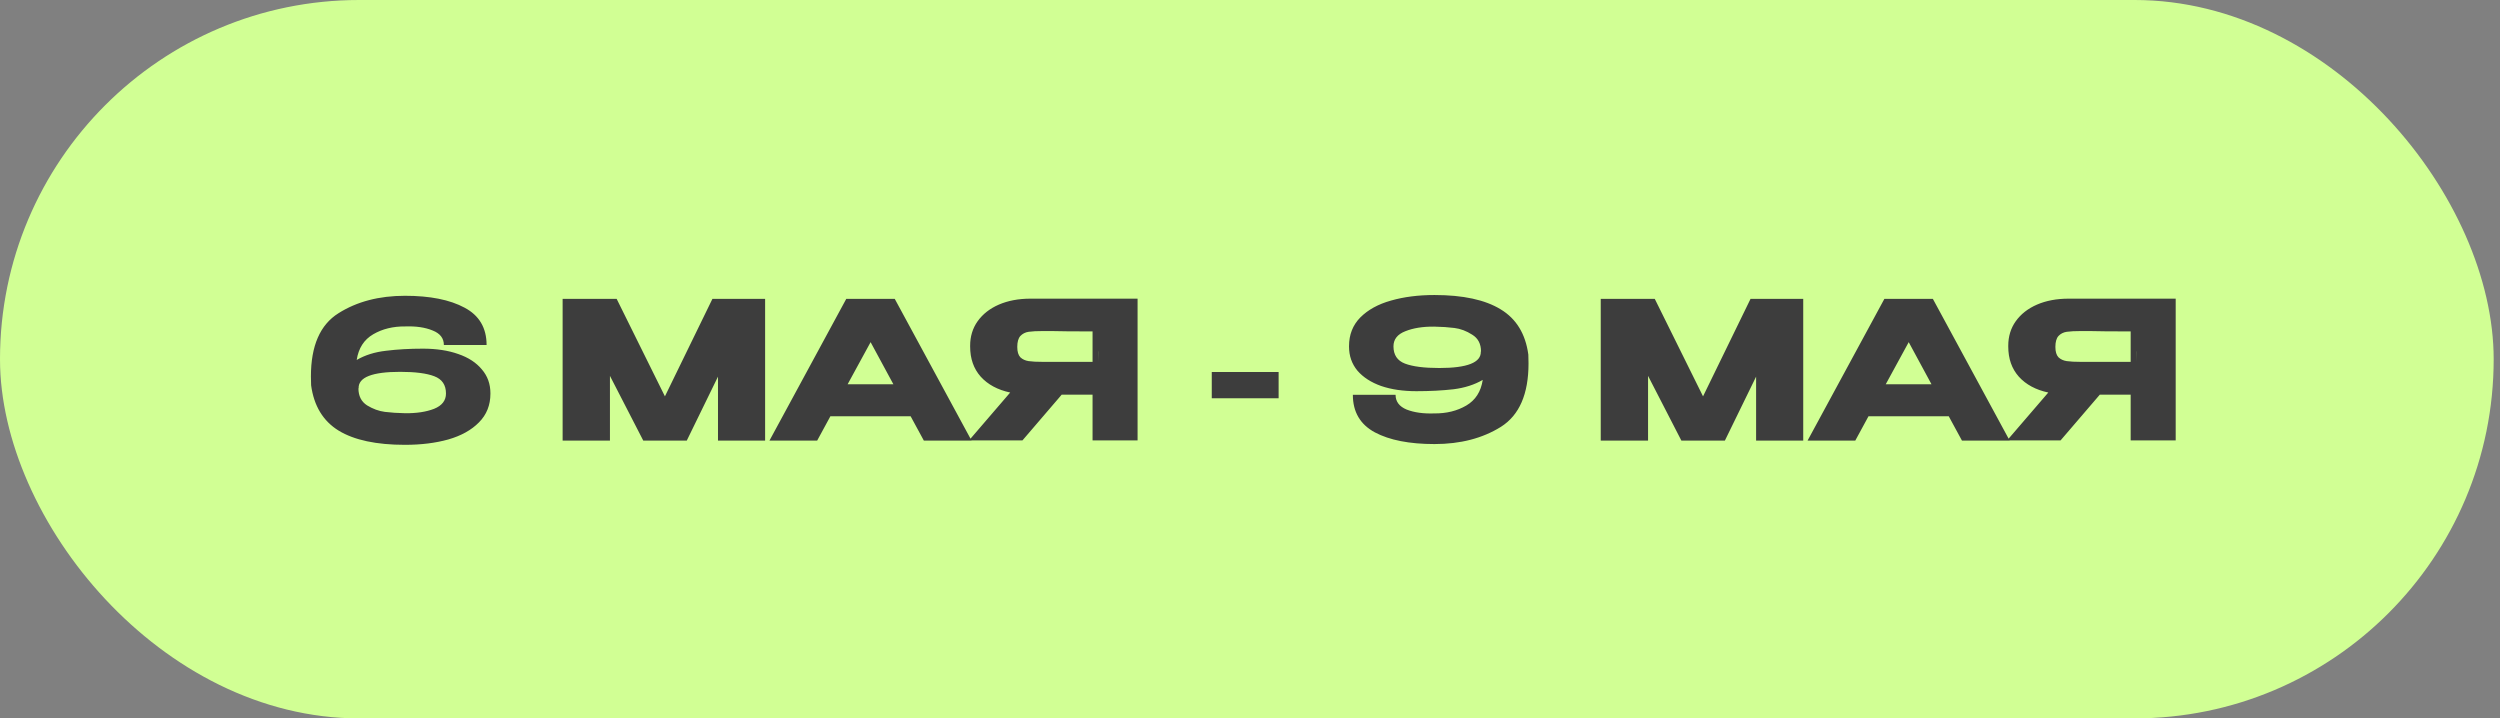 <?xml version="1.0" encoding="UTF-8"?> <svg xmlns="http://www.w3.org/2000/svg" width="261" height="75" viewBox="0 0 261 75" fill="none"><rect x="0" y="0" width="261" height="75" fill="#808080" stroke="none"/><rect width="260.34" height="75" rx="37.5" fill="#D1FF94"></rect><path d="M51.2 41.1C51.2 42.3 50.8 43.3 50 44.1C49.213 44.9 48.147 45.493 46.8 45.88C45.467 46.253 43.96 46.44 42.28 46.44C39.293 46.44 36.987 45.947 35.36 44.96C33.733 43.96 32.773 42.38 32.48 40.22C32.467 40.007 32.46 39.7 32.46 39.3C32.46 36.1 33.42 33.9 35.34 32.7C37.26 31.487 39.573 30.88 42.28 30.88C44.893 30.88 46.967 31.293 48.5 32.12C50.033 32.933 50.8 34.233 50.8 36.02H46.34C46.34 35.313 45.947 34.807 45.16 34.5C44.387 34.18 43.433 34.04 42.3 34.08C41.033 34.067 39.92 34.34 38.96 34.9C38 35.46 37.427 36.353 37.24 37.58C38.107 37.073 39.127 36.753 40.3 36.62C41.473 36.473 42.76 36.4 44.16 36.4C45.56 36.4 46.787 36.587 47.84 36.96C48.893 37.32 49.713 37.853 50.3 38.56C50.9 39.253 51.2 40.087 51.2 41.06V41.08V41.1ZM42.3 43.14C43.487 43.153 44.493 43 45.32 42.68C46.147 42.347 46.56 41.813 46.56 41.08C46.56 40.187 46.153 39.587 45.34 39.28C44.54 38.973 43.353 38.82 41.78 38.82C38.847 38.82 37.4 39.393 37.44 40.54H37.42C37.42 41.34 37.72 41.933 38.32 42.32C38.933 42.693 39.553 42.92 40.18 43C40.82 43.08 41.527 43.127 42.3 43.14ZM79.878 31.2V46H74.958V39.32L71.698 46H67.158L63.678 39.24V46H58.738V31.2H64.378L69.418 41.38L74.378 31.2H79.878ZM101.431 46H96.451L95.071 43.46H86.691L85.311 46H80.331L88.351 31.2H93.411L101.431 46ZM90.891 35.72L88.491 40.12H93.271L90.891 35.72ZM114.683 37.78C114.696 36.927 114.696 36.56 114.683 36.68V37.78ZM118.763 45.98H114.063V41.2H110.843L106.743 45.98H101.163L105.463 40.98C104.156 40.7 103.13 40.147 102.383 39.32C101.65 38.493 101.283 37.447 101.283 36.18V36.1C101.283 35.127 101.543 34.273 102.063 33.54C102.596 32.793 103.336 32.213 104.283 31.8C105.243 31.387 106.343 31.18 107.583 31.18H118.763V45.98ZM108.943 34.56C108.263 34.56 107.743 34.587 107.383 34.64C107.036 34.693 106.75 34.84 106.523 35.08C106.31 35.32 106.203 35.7 106.203 36.22C106.203 36.713 106.31 37.073 106.523 37.3C106.75 37.513 107.036 37.647 107.383 37.7C107.743 37.753 108.263 37.78 108.943 37.78H108.963H114.063V34.6C112.063 34.6 110.596 34.587 109.663 34.56H108.943ZM126.508 41.58V38.84H133.488V41.58H126.508ZM159.558 37.02C159.571 37.233 159.578 37.54 159.578 37.94C159.578 41.14 158.618 43.347 156.698 44.56C154.778 45.76 152.465 46.36 149.758 46.36C147.145 46.36 145.071 45.953 143.538 45.14C142.005 44.313 141.238 43.007 141.238 41.22H145.698C145.698 41.927 146.085 42.44 146.858 42.76C147.645 43.067 148.605 43.2 149.738 43.16C151.005 43.173 152.118 42.9 153.078 42.34C154.038 41.78 154.611 40.887 154.798 39.66C153.931 40.167 152.911 40.493 151.738 40.64C150.565 40.773 149.278 40.84 147.878 40.84C146.478 40.84 145.251 40.66 144.198 40.3C143.145 39.927 142.318 39.393 141.718 38.7C141.131 37.993 140.838 37.153 140.838 36.18V36.16V36.14C140.838 34.94 141.231 33.94 142.018 33.14C142.818 32.34 143.885 31.753 145.218 31.38C146.565 30.993 148.078 30.8 149.758 30.8C152.745 30.8 155.051 31.3 156.678 32.3C158.305 33.287 159.265 34.86 159.558 37.02ZM150.258 38.42C153.191 38.42 154.638 37.847 154.598 36.7H154.618C154.618 35.9 154.311 35.313 153.698 34.94C153.098 34.553 152.478 34.32 151.838 34.24C151.211 34.16 150.511 34.113 149.738 34.1C148.551 34.087 147.545 34.247 146.718 34.58C145.891 34.9 145.478 35.427 145.478 36.16C145.478 37.053 145.878 37.653 146.678 37.96C147.491 38.267 148.685 38.42 150.258 38.42ZM188.257 31.2V46H183.337V39.32L180.077 46H175.537L172.057 39.24V46H167.117V31.2H172.757L177.797 41.38L182.757 31.2H188.257ZM209.81 46H204.83L203.45 43.46H195.07L193.69 46H188.71L196.73 31.2H201.79L209.81 46ZM199.27 35.72L196.87 40.12H201.65L199.27 35.72ZM223.062 37.78C223.075 36.927 223.075 36.56 223.062 36.68V37.78ZM227.142 45.98H222.442V41.2H219.222L215.122 45.98H209.542L213.842 40.98C212.535 40.7 211.509 40.147 210.762 39.32C210.029 38.493 209.662 37.447 209.662 36.18V36.1C209.662 35.127 209.922 34.273 210.442 33.54C210.975 32.793 211.715 32.213 212.662 31.8C213.622 31.387 214.722 31.18 215.962 31.18H227.142V45.98ZM217.322 34.56C216.642 34.56 216.122 34.587 215.762 34.64C215.415 34.693 215.129 34.84 214.902 35.08C214.689 35.32 214.582 35.7 214.582 36.22C214.582 36.713 214.689 37.073 214.902 37.3C215.129 37.513 215.415 37.647 215.762 37.7C216.122 37.753 216.642 37.78 217.322 37.78H217.342H222.442V34.6C220.442 34.6 218.975 34.587 218.042 34.56H217.322Z" fill="#3D3D3D"></path></svg> 